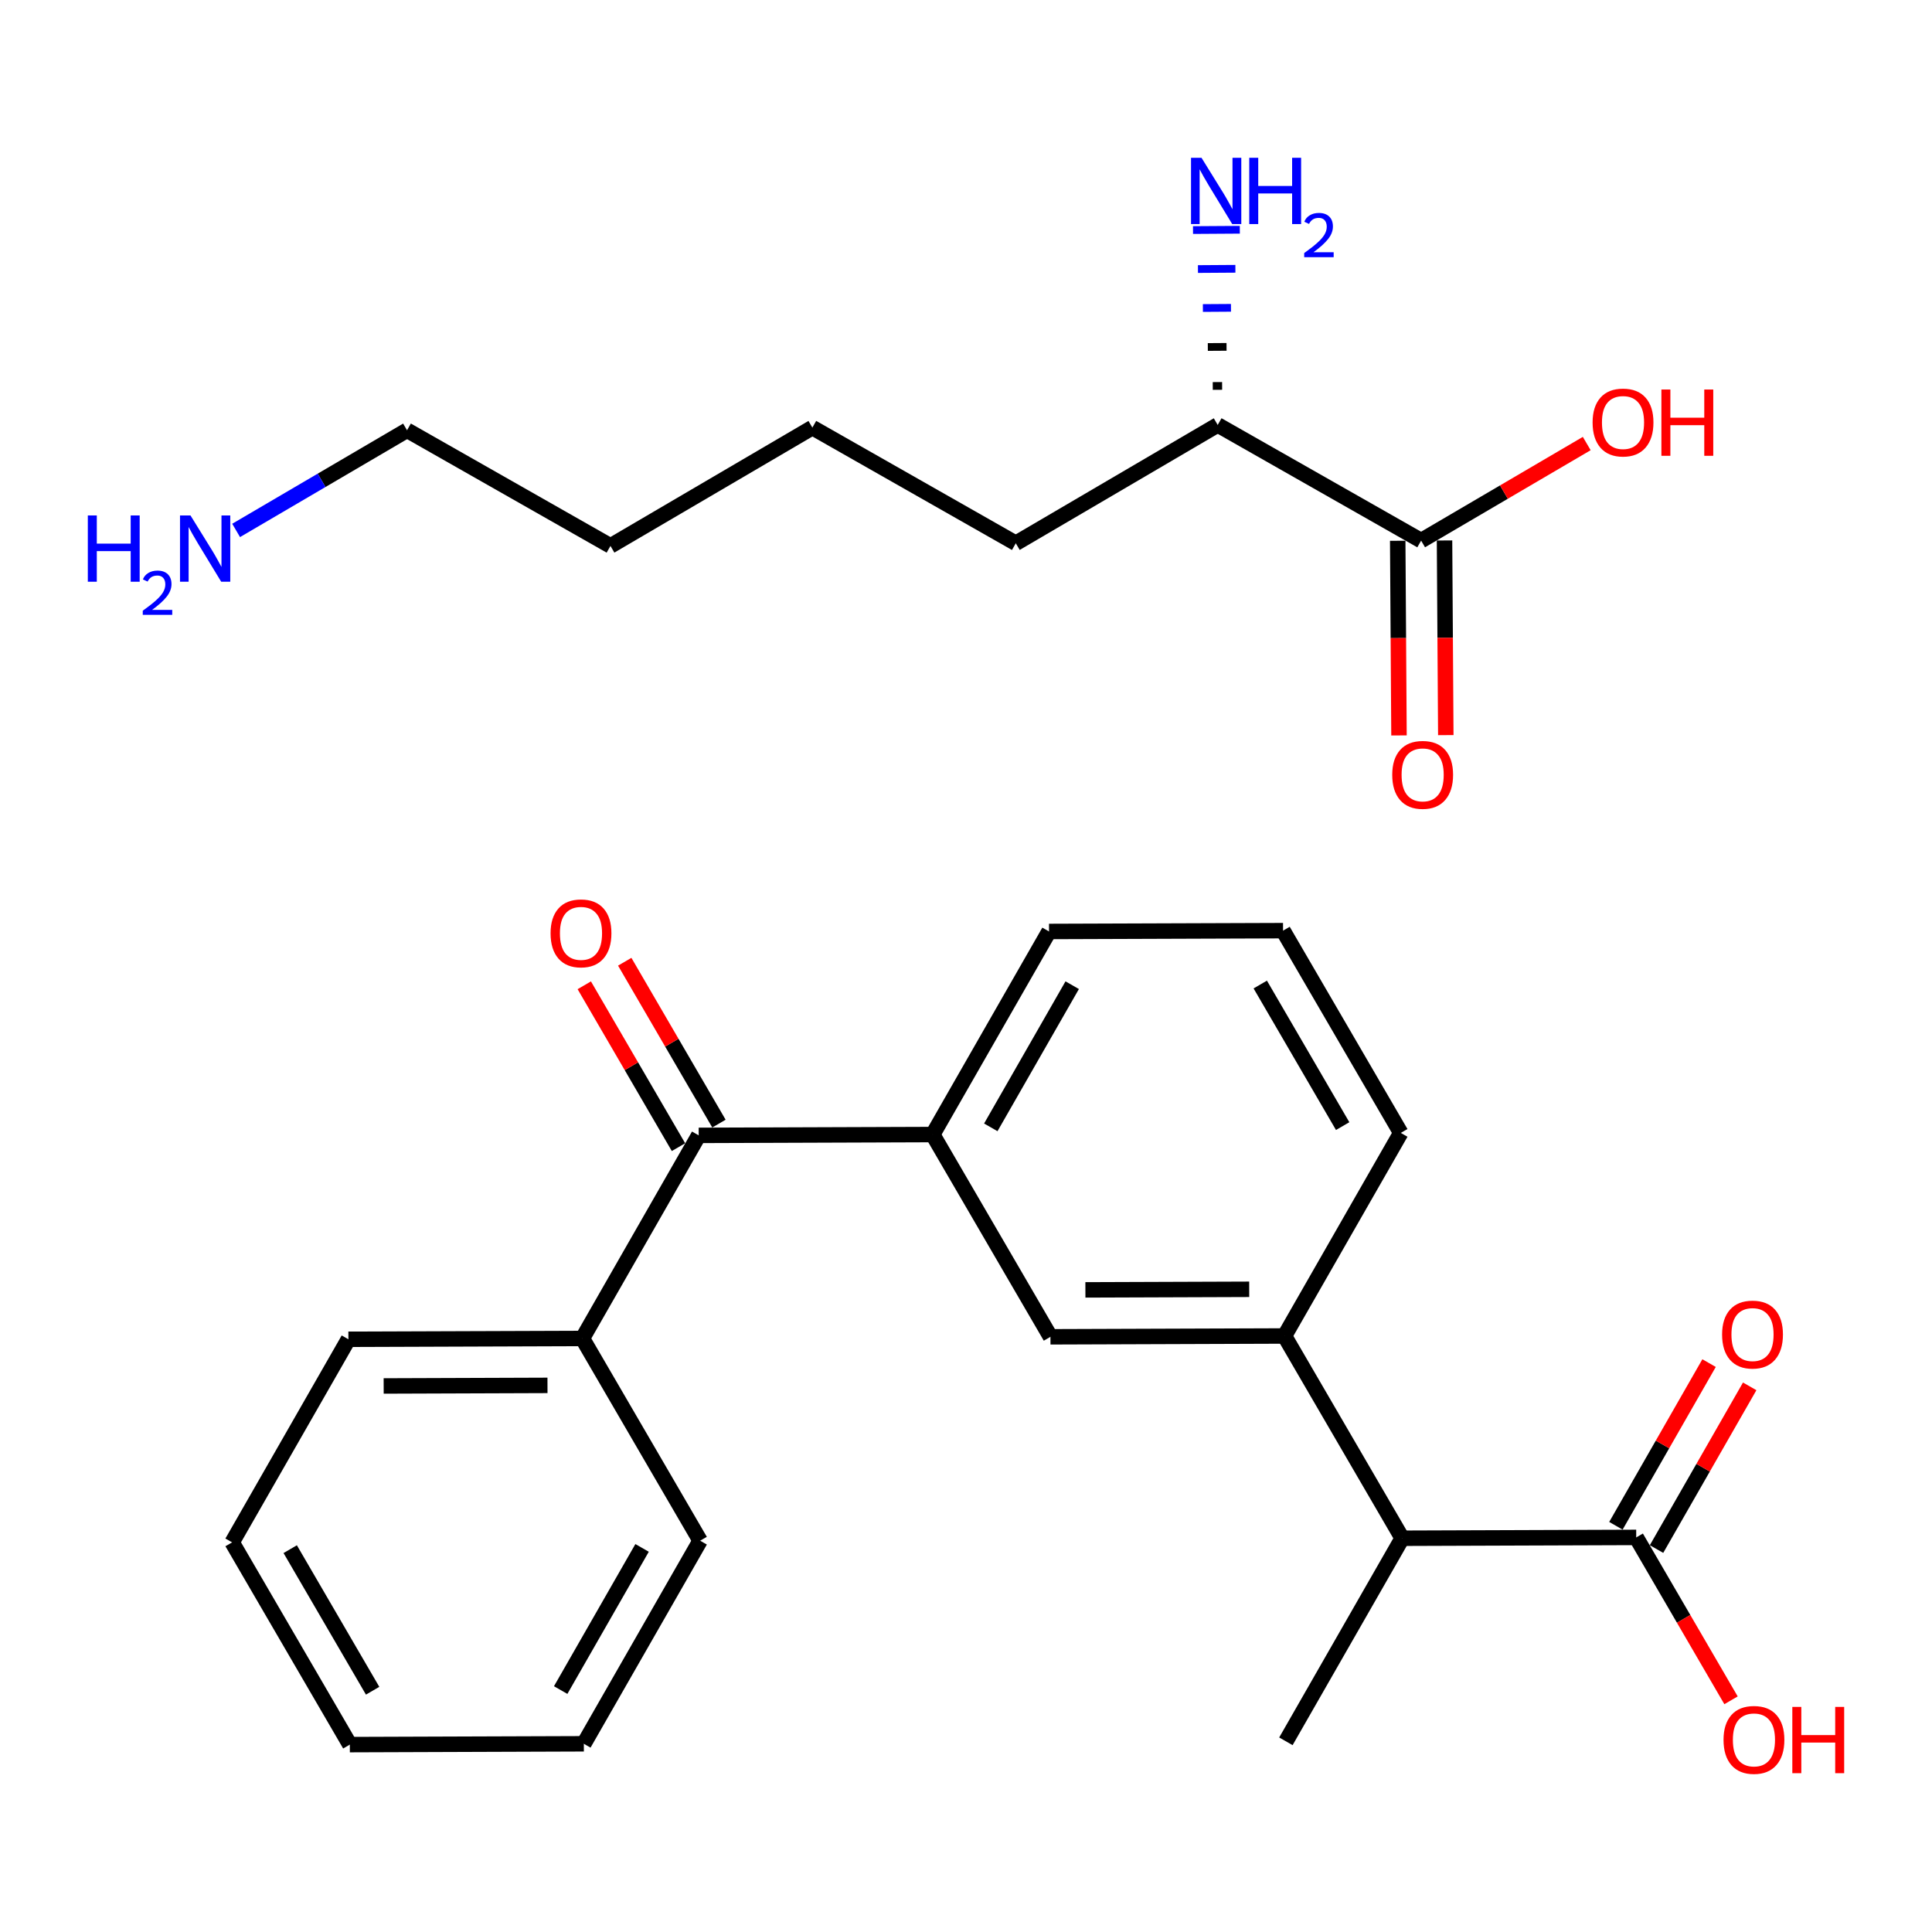 <?xml version='1.0' encoding='iso-8859-1'?>
<svg version='1.1' baseProfile='full'
              xmlns='http://www.w3.org/2000/svg'
                      xmlns:rdkit='http://www.rdkit.org/xml'
                      xmlns:xlink='http://www.w3.org/1999/xlink'
                  xml:space='preserve'
width='250px' height='250px' viewBox='0 0 250 250'>
<!-- END OF HEADER -->
<rect style='opacity:1.0;fill:#FFFFFF;stroke:none' width='250' height='250' x='0' y='0'> </rect>
<path class='bond-0 atom-0 atom-10' d='M 166.395,225.326 L 181.444,199.048' style='fill:none;fill-rule:evenodd;stroke:#000000;stroke-width:2.0px;stroke-linecap:butt;stroke-linejoin:miter;stroke-opacity:1' />
<path class='bond-1 atom-1 atom-2' d='M 45.267,225.752 L 30.034,199.581' style='fill:none;fill-rule:evenodd;stroke:#000000;stroke-width:2.0px;stroke-linecap:butt;stroke-linejoin:miter;stroke-opacity:1' />
<path class='bond-1 atom-1 atom-2' d='M 48.217,218.78 L 37.553,200.46' style='fill:none;fill-rule:evenodd;stroke:#000000;stroke-width:2.0px;stroke-linecap:butt;stroke-linejoin:miter;stroke-opacity:1' />
<path class='bond-2 atom-1 atom-3' d='M 45.267,225.752 L 75.549,225.646' style='fill:none;fill-rule:evenodd;stroke:#000000;stroke-width:2.0px;stroke-linecap:butt;stroke-linejoin:miter;stroke-opacity:1' />
<path class='bond-3 atom-2 atom-5' d='M 30.034,199.581 L 45.083,173.302' style='fill:none;fill-rule:evenodd;stroke:#000000;stroke-width:2.0px;stroke-linecap:butt;stroke-linejoin:miter;stroke-opacity:1' />
<path class='bond-4 atom-3 atom-6' d='M 75.549,225.646 L 90.598,199.367' style='fill:none;fill-rule:evenodd;stroke:#000000;stroke-width:2.0px;stroke-linecap:butt;stroke-linejoin:miter;stroke-opacity:1' />
<path class='bond-4 atom-3 atom-6' d='M 72.551,218.694 L 83.085,200.299' style='fill:none;fill-rule:evenodd;stroke:#000000;stroke-width:2.0px;stroke-linecap:butt;stroke-linejoin:miter;stroke-opacity:1' />
<path class='bond-5 atom-4 atom-7' d='M 166.026,120.426 L 181.26,146.598' style='fill:none;fill-rule:evenodd;stroke:#000000;stroke-width:2.0px;stroke-linecap:butt;stroke-linejoin:miter;stroke-opacity:1' />
<path class='bond-5 atom-4 atom-7' d='M 163.077,127.398 L 173.74,145.718' style='fill:none;fill-rule:evenodd;stroke:#000000;stroke-width:2.0px;stroke-linecap:butt;stroke-linejoin:miter;stroke-opacity:1' />
<path class='bond-6 atom-4 atom-8' d='M 166.026,120.426 L 135.744,120.532' style='fill:none;fill-rule:evenodd;stroke:#000000;stroke-width:2.0px;stroke-linecap:butt;stroke-linejoin:miter;stroke-opacity:1' />
<path class='bond-7 atom-5 atom-11' d='M 45.083,173.302 L 75.365,173.196' style='fill:none;fill-rule:evenodd;stroke:#000000;stroke-width:2.0px;stroke-linecap:butt;stroke-linejoin:miter;stroke-opacity:1' />
<path class='bond-7 atom-5 atom-11' d='M 49.646,179.343 L 70.844,179.268' style='fill:none;fill-rule:evenodd;stroke:#000000;stroke-width:2.0px;stroke-linecap:butt;stroke-linejoin:miter;stroke-opacity:1' />
<path class='bond-8 atom-6 atom-11' d='M 90.598,199.367 L 75.365,173.196' style='fill:none;fill-rule:evenodd;stroke:#000000;stroke-width:2.0px;stroke-linecap:butt;stroke-linejoin:miter;stroke-opacity:1' />
<path class='bond-9 atom-7 atom-12' d='M 181.26,146.598 L 166.211,172.876' style='fill:none;fill-rule:evenodd;stroke:#000000;stroke-width:2.0px;stroke-linecap:butt;stroke-linejoin:miter;stroke-opacity:1' />
<path class='bond-10 atom-8 atom-13' d='M 135.744,120.532 L 120.695,146.811' style='fill:none;fill-rule:evenodd;stroke:#000000;stroke-width:2.0px;stroke-linecap:butt;stroke-linejoin:miter;stroke-opacity:1' />
<path class='bond-10 atom-8 atom-13' d='M 138.743,127.484 L 128.208,145.879' style='fill:none;fill-rule:evenodd;stroke:#000000;stroke-width:2.0px;stroke-linecap:butt;stroke-linejoin:miter;stroke-opacity:1' />
<path class='bond-11 atom-9 atom-12' d='M 135.929,172.982 L 166.211,172.876' style='fill:none;fill-rule:evenodd;stroke:#000000;stroke-width:2.0px;stroke-linecap:butt;stroke-linejoin:miter;stroke-opacity:1' />
<path class='bond-11 atom-9 atom-12' d='M 140.45,166.91 L 161.647,166.835' style='fill:none;fill-rule:evenodd;stroke:#000000;stroke-width:2.0px;stroke-linecap:butt;stroke-linejoin:miter;stroke-opacity:1' />
<path class='bond-12 atom-9 atom-13' d='M 135.929,172.982 L 120.695,146.811' style='fill:none;fill-rule:evenodd;stroke:#000000;stroke-width:2.0px;stroke-linecap:butt;stroke-linejoin:miter;stroke-opacity:1' />
<path class='bond-13 atom-10 atom-12' d='M 181.444,199.048 L 166.211,172.876' style='fill:none;fill-rule:evenodd;stroke:#000000;stroke-width:2.0px;stroke-linecap:butt;stroke-linejoin:miter;stroke-opacity:1' />
<path class='bond-14 atom-10 atom-15' d='M 181.444,199.048 L 211.726,198.941' style='fill:none;fill-rule:evenodd;stroke:#000000;stroke-width:2.0px;stroke-linecap:butt;stroke-linejoin:miter;stroke-opacity:1' />
<path class='bond-15 atom-11 atom-14' d='M 75.365,173.196 L 90.413,146.917' style='fill:none;fill-rule:evenodd;stroke:#000000;stroke-width:2.0px;stroke-linecap:butt;stroke-linejoin:miter;stroke-opacity:1' />
<path class='bond-16 atom-13 atom-14' d='M 120.695,146.811 L 90.413,146.917' style='fill:none;fill-rule:evenodd;stroke:#000000;stroke-width:2.0px;stroke-linecap:butt;stroke-linejoin:miter;stroke-opacity:1' />
<path class='bond-17 atom-14 atom-16' d='M 93.031,145.394 L 86.935,134.922' style='fill:none;fill-rule:evenodd;stroke:#000000;stroke-width:2.0px;stroke-linecap:butt;stroke-linejoin:miter;stroke-opacity:1' />
<path class='bond-17 atom-14 atom-16' d='M 86.935,134.922 L 80.84,124.449' style='fill:none;fill-rule:evenodd;stroke:#FF0000;stroke-width:2.0px;stroke-linecap:butt;stroke-linejoin:miter;stroke-opacity:1' />
<path class='bond-17 atom-14 atom-16' d='M 87.796,148.441 L 81.701,137.968' style='fill:none;fill-rule:evenodd;stroke:#000000;stroke-width:2.0px;stroke-linecap:butt;stroke-linejoin:miter;stroke-opacity:1' />
<path class='bond-17 atom-14 atom-16' d='M 81.701,137.968 L 75.605,127.496' style='fill:none;fill-rule:evenodd;stroke:#FF0000;stroke-width:2.0px;stroke-linecap:butt;stroke-linejoin:miter;stroke-opacity:1' />
<path class='bond-18 atom-15 atom-17' d='M 214.354,200.446 L 220.382,189.92' style='fill:none;fill-rule:evenodd;stroke:#000000;stroke-width:2.0px;stroke-linecap:butt;stroke-linejoin:miter;stroke-opacity:1' />
<path class='bond-18 atom-15 atom-17' d='M 220.382,189.92 L 226.41,179.394' style='fill:none;fill-rule:evenodd;stroke:#FF0000;stroke-width:2.0px;stroke-linecap:butt;stroke-linejoin:miter;stroke-opacity:1' />
<path class='bond-18 atom-15 atom-17' d='M 209.098,197.436 L 215.126,186.91' style='fill:none;fill-rule:evenodd;stroke:#000000;stroke-width:2.0px;stroke-linecap:butt;stroke-linejoin:miter;stroke-opacity:1' />
<path class='bond-18 atom-15 atom-17' d='M 215.126,186.91 L 221.154,176.385' style='fill:none;fill-rule:evenodd;stroke:#FF0000;stroke-width:2.0px;stroke-linecap:butt;stroke-linejoin:miter;stroke-opacity:1' />
<path class='bond-19 atom-15 atom-18' d='M 211.726,198.941 L 217.861,209.48' style='fill:none;fill-rule:evenodd;stroke:#000000;stroke-width:2.0px;stroke-linecap:butt;stroke-linejoin:miter;stroke-opacity:1' />
<path class='bond-19 atom-15 atom-18' d='M 217.861,209.48 L 223.995,220.019' style='fill:none;fill-rule:evenodd;stroke:#FF0000;stroke-width:2.0px;stroke-linecap:butt;stroke-linejoin:miter;stroke-opacity:1' />
<path class='bond-20 atom-19 atom-20' d='M 105.12,55.331 L 78.994,70.643' style='fill:none;fill-rule:evenodd;stroke:#000000;stroke-width:2.0px;stroke-linecap:butt;stroke-linejoin:miter;stroke-opacity:1' />
<path class='bond-21 atom-19 atom-21' d='M 105.12,55.331 L 131.443,70.3' style='fill:none;fill-rule:evenodd;stroke:#000000;stroke-width:2.0px;stroke-linecap:butt;stroke-linejoin:miter;stroke-opacity:1' />
<path class='bond-22 atom-20 atom-22' d='M 78.994,70.643 L 52.67,55.674' style='fill:none;fill-rule:evenodd;stroke:#000000;stroke-width:2.0px;stroke-linecap:butt;stroke-linejoin:miter;stroke-opacity:1' />
<path class='bond-23 atom-21 atom-23' d='M 131.443,70.3 L 157.569,54.987' style='fill:none;fill-rule:evenodd;stroke:#000000;stroke-width:2.0px;stroke-linecap:butt;stroke-linejoin:miter;stroke-opacity:1' />
<path class='bond-24 atom-22 atom-25' d='M 52.67,55.674 L 41.612,62.156' style='fill:none;fill-rule:evenodd;stroke:#000000;stroke-width:2.0px;stroke-linecap:butt;stroke-linejoin:miter;stroke-opacity:1' />
<path class='bond-24 atom-22 atom-25' d='M 41.612,62.156 L 30.554,68.637' style='fill:none;fill-rule:evenodd;stroke:#0000FF;stroke-width:2.0px;stroke-linecap:butt;stroke-linejoin:miter;stroke-opacity:1' />
<path class='bond-25 atom-23 atom-24' d='M 157.569,54.987 L 183.893,69.956' style='fill:none;fill-rule:evenodd;stroke:#000000;stroke-width:2.0px;stroke-linecap:butt;stroke-linejoin:miter;stroke-opacity:1' />
<path class='bond-26 atom-23 atom-26' d='M 158.141,49.936 L 156.93,49.944' style='fill:none;fill-rule:evenodd;stroke:#000000;stroke-width:1.0px;stroke-linecap:butt;stroke-linejoin:miter;stroke-opacity:1' />
<path class='bond-26 atom-23 atom-26' d='M 158.714,44.885 L 156.291,44.901' style='fill:none;fill-rule:evenodd;stroke:#000000;stroke-width:1.0px;stroke-linecap:butt;stroke-linejoin:miter;stroke-opacity:1' />
<path class='bond-26 atom-23 atom-26' d='M 159.287,39.833 L 155.653,39.857' style='fill:none;fill-rule:evenodd;stroke:#0000FF;stroke-width:1.0px;stroke-linecap:butt;stroke-linejoin:miter;stroke-opacity:1' />
<path class='bond-26 atom-23 atom-26' d='M 159.859,34.782 L 155.014,34.814' style='fill:none;fill-rule:evenodd;stroke:#0000FF;stroke-width:1.0px;stroke-linecap:butt;stroke-linejoin:miter;stroke-opacity:1' />
<path class='bond-26 atom-23 atom-26' d='M 160.432,29.731 L 154.375,29.77' style='fill:none;fill-rule:evenodd;stroke:#0000FF;stroke-width:1.0px;stroke-linecap:butt;stroke-linejoin:miter;stroke-opacity:1' />
<path class='bond-27 atom-24 atom-27' d='M 180.864,69.976 L 180.947,82.57' style='fill:none;fill-rule:evenodd;stroke:#000000;stroke-width:2.0px;stroke-linecap:butt;stroke-linejoin:miter;stroke-opacity:1' />
<path class='bond-27 atom-24 atom-27' d='M 180.947,82.57 L 181.029,95.164' style='fill:none;fill-rule:evenodd;stroke:#FF0000;stroke-width:2.0px;stroke-linecap:butt;stroke-linejoin:miter;stroke-opacity:1' />
<path class='bond-27 atom-24 atom-27' d='M 186.921,69.936 L 187.003,82.53' style='fill:none;fill-rule:evenodd;stroke:#000000;stroke-width:2.0px;stroke-linecap:butt;stroke-linejoin:miter;stroke-opacity:1' />
<path class='bond-27 atom-24 atom-27' d='M 187.003,82.53 L 187.086,95.124' style='fill:none;fill-rule:evenodd;stroke:#FF0000;stroke-width:2.0px;stroke-linecap:butt;stroke-linejoin:miter;stroke-opacity:1' />
<path class='bond-28 atom-24 atom-28' d='M 183.893,69.956 L 194.608,63.675' style='fill:none;fill-rule:evenodd;stroke:#000000;stroke-width:2.0px;stroke-linecap:butt;stroke-linejoin:miter;stroke-opacity:1' />
<path class='bond-28 atom-24 atom-28' d='M 194.608,63.675 L 205.324,57.395' style='fill:none;fill-rule:evenodd;stroke:#FF0000;stroke-width:2.0px;stroke-linecap:butt;stroke-linejoin:miter;stroke-opacity:1' />
<path  class='atom-16' d='M 71.243 120.77
Q 71.243 118.711, 72.261 117.56
Q 73.278 116.409, 75.18 116.409
Q 77.082 116.409, 78.099 117.56
Q 79.117 118.711, 79.117 120.77
Q 79.117 122.853, 78.087 124.04
Q 77.058 125.215, 75.18 125.215
Q 73.29 125.215, 72.261 124.04
Q 71.243 122.865, 71.243 120.77
M 75.18 124.246
Q 76.488 124.246, 77.191 123.374
Q 77.906 122.49, 77.906 120.77
Q 77.906 119.086, 77.191 118.238
Q 76.488 117.378, 75.18 117.378
Q 73.872 117.378, 73.157 118.226
Q 72.455 119.074, 72.455 120.77
Q 72.455 122.502, 73.157 123.374
Q 73.872 124.246, 75.18 124.246
' fill='#FF0000'/>
<path  class='atom-17' d='M 222.838 172.687
Q 222.838 170.628, 223.856 169.477
Q 224.873 168.326, 226.775 168.326
Q 228.677 168.326, 229.694 169.477
Q 230.712 170.628, 230.712 172.687
Q 230.712 174.77, 229.682 175.957
Q 228.652 177.132, 226.775 177.132
Q 224.885 177.132, 223.856 175.957
Q 222.838 174.782, 222.838 172.687
M 226.775 176.163
Q 228.083 176.163, 228.786 175.291
Q 229.5 174.407, 229.5 172.687
Q 229.5 171.003, 228.786 170.155
Q 228.083 169.295, 226.775 169.295
Q 225.467 169.295, 224.752 170.143
Q 224.049 170.991, 224.049 172.687
Q 224.049 174.419, 224.752 175.291
Q 225.467 176.163, 226.775 176.163
' fill='#FF0000'/>
<path  class='atom-18' d='M 223.023 225.137
Q 223.023 223.078, 224.04 221.927
Q 225.058 220.776, 226.96 220.776
Q 228.861 220.776, 229.879 221.927
Q 230.896 223.078, 230.896 225.137
Q 230.896 227.22, 229.867 228.407
Q 228.837 229.582, 226.96 229.582
Q 225.07 229.582, 224.04 228.407
Q 223.023 227.232, 223.023 225.137
M 226.96 228.613
Q 228.268 228.613, 228.97 227.741
Q 229.685 226.857, 229.685 225.137
Q 229.685 223.453, 228.97 222.605
Q 228.268 221.745, 226.96 221.745
Q 225.651 221.745, 224.937 222.593
Q 224.234 223.441, 224.234 225.137
Q 224.234 226.869, 224.937 227.741
Q 225.651 228.613, 226.96 228.613
' fill='#FF0000'/>
<path  class='atom-18' d='M 231.926 220.873
L 233.089 220.873
L 233.089 224.519
L 237.474 224.519
L 237.474 220.873
L 238.636 220.873
L 238.636 229.449
L 237.474 229.449
L 237.474 225.488
L 233.089 225.488
L 233.089 229.449
L 231.926 229.449
L 231.926 220.873
' fill='#FF0000'/>
<path  class='atom-25' d='M 11.364 66.699
L 12.527 66.699
L 12.527 70.345
L 16.911 70.345
L 16.911 66.699
L 18.074 66.699
L 18.074 75.275
L 16.911 75.275
L 16.911 71.314
L 12.527 71.314
L 12.527 75.275
L 11.364 75.275
L 11.364 66.699
' fill='#0000FF'/>
<path  class='atom-25' d='M 18.49 74.974
Q 18.698 74.438, 19.193 74.142
Q 19.689 73.839, 20.377 73.839
Q 21.232 73.839, 21.712 74.302
Q 22.191 74.766, 22.191 75.59
Q 22.191 76.429, 21.568 77.212
Q 20.952 77.996, 19.673 78.923
L 22.287 78.923
L 22.287 79.563
L 18.474 79.563
L 18.474 79.027
Q 19.529 78.276, 20.153 77.716
Q 20.784 77.156, 21.088 76.653
Q 21.392 76.149, 21.392 75.629
Q 21.392 75.086, 21.12 74.782
Q 20.848 74.478, 20.377 74.478
Q 19.921 74.478, 19.617 74.662
Q 19.313 74.846, 19.098 75.254
L 18.49 74.974
' fill='#0000FF'/>
<path  class='atom-25' d='M 24.649 66.699
L 27.459 71.241
Q 27.738 71.689, 28.186 72.501
Q 28.634 73.313, 28.659 73.361
L 28.659 66.699
L 29.797 66.699
L 29.797 75.275
L 28.622 75.275
L 25.606 70.309
Q 25.255 69.727, 24.879 69.061
Q 24.516 68.395, 24.407 68.189
L 24.407 75.275
L 23.293 75.275
L 23.293 66.699
L 24.649 66.699
' fill='#0000FF'/>
<path  class='atom-26' d='M 155.475 20.418
L 158.285 24.96
Q 158.564 25.408, 159.012 26.22
Q 159.46 27.031, 159.484 27.08
L 159.484 20.418
L 160.623 20.418
L 160.623 28.994
L 159.448 28.994
L 156.432 24.027
Q 156.08 23.446, 155.705 22.78
Q 155.342 22.113, 155.233 21.907
L 155.233 28.994
L 154.118 28.994
L 154.118 20.418
L 155.475 20.418
' fill='#0000FF'/>
<path  class='atom-26' d='M 161.652 20.418
L 162.815 20.418
L 162.815 24.064
L 167.2 24.064
L 167.2 20.418
L 168.363 20.418
L 168.363 28.994
L 167.2 28.994
L 167.2 25.033
L 162.815 25.033
L 162.815 28.994
L 161.652 28.994
L 161.652 20.418
' fill='#0000FF'/>
<path  class='atom-26' d='M 168.779 28.693
Q 168.986 28.157, 169.482 27.861
Q 169.978 27.558, 170.665 27.558
Q 171.521 27.558, 172 28.021
Q 172.48 28.485, 172.48 29.308
Q 172.48 30.148, 171.856 30.931
Q 171.241 31.715, 169.962 32.642
L 172.576 32.642
L 172.576 33.282
L 168.763 33.282
L 168.763 32.746
Q 169.818 31.994, 170.441 31.435
Q 171.073 30.875, 171.377 30.372
Q 171.681 29.868, 171.681 29.348
Q 171.681 28.805, 171.409 28.501
Q 171.137 28.197, 170.665 28.197
Q 170.21 28.197, 169.906 28.381
Q 169.602 28.565, 169.386 28.973
L 168.779 28.693
' fill='#0000FF'/>
<path  class='atom-27' d='M 180.154 100.262
Q 180.154 98.203, 181.172 97.052
Q 182.189 95.901, 184.091 95.901
Q 185.993 95.901, 187.01 97.052
Q 188.028 98.203, 188.028 100.262
Q 188.028 102.345, 186.998 103.532
Q 185.968 104.707, 184.091 104.707
Q 182.201 104.707, 181.172 103.532
Q 180.154 102.357, 180.154 100.262
M 184.091 103.738
Q 185.399 103.738, 186.102 102.866
Q 186.816 101.982, 186.816 100.262
Q 186.816 98.578, 186.102 97.73
Q 185.399 96.87, 184.091 96.87
Q 182.783 96.87, 182.068 97.718
Q 181.366 98.566, 181.366 100.262
Q 181.366 101.994, 182.068 102.866
Q 182.783 103.738, 184.091 103.738
' fill='#FF0000'/>
<path  class='atom-28' d='M 206.081 54.668
Q 206.081 52.609, 207.099 51.458
Q 208.116 50.307, 210.018 50.307
Q 211.92 50.307, 212.937 51.458
Q 213.955 52.609, 213.955 54.668
Q 213.955 56.751, 212.925 57.938
Q 211.896 59.113, 210.018 59.113
Q 208.128 59.113, 207.099 57.938
Q 206.081 56.763, 206.081 54.668
M 210.018 58.144
Q 211.326 58.144, 212.029 57.272
Q 212.743 56.388, 212.743 54.668
Q 212.743 52.984, 212.029 52.136
Q 211.326 51.276, 210.018 51.276
Q 208.71 51.276, 207.995 52.124
Q 207.293 52.972, 207.293 54.668
Q 207.293 56.4, 207.995 57.272
Q 208.71 58.144, 210.018 58.144
' fill='#FF0000'/>
<path  class='atom-28' d='M 214.984 50.404
L 216.147 50.404
L 216.147 54.05
L 220.532 54.05
L 220.532 50.404
L 221.695 50.404
L 221.695 58.98
L 220.532 58.98
L 220.532 55.019
L 216.147 55.019
L 216.147 58.98
L 214.984 58.98
L 214.984 50.404
' fill='#FF0000'/>
</svg>
